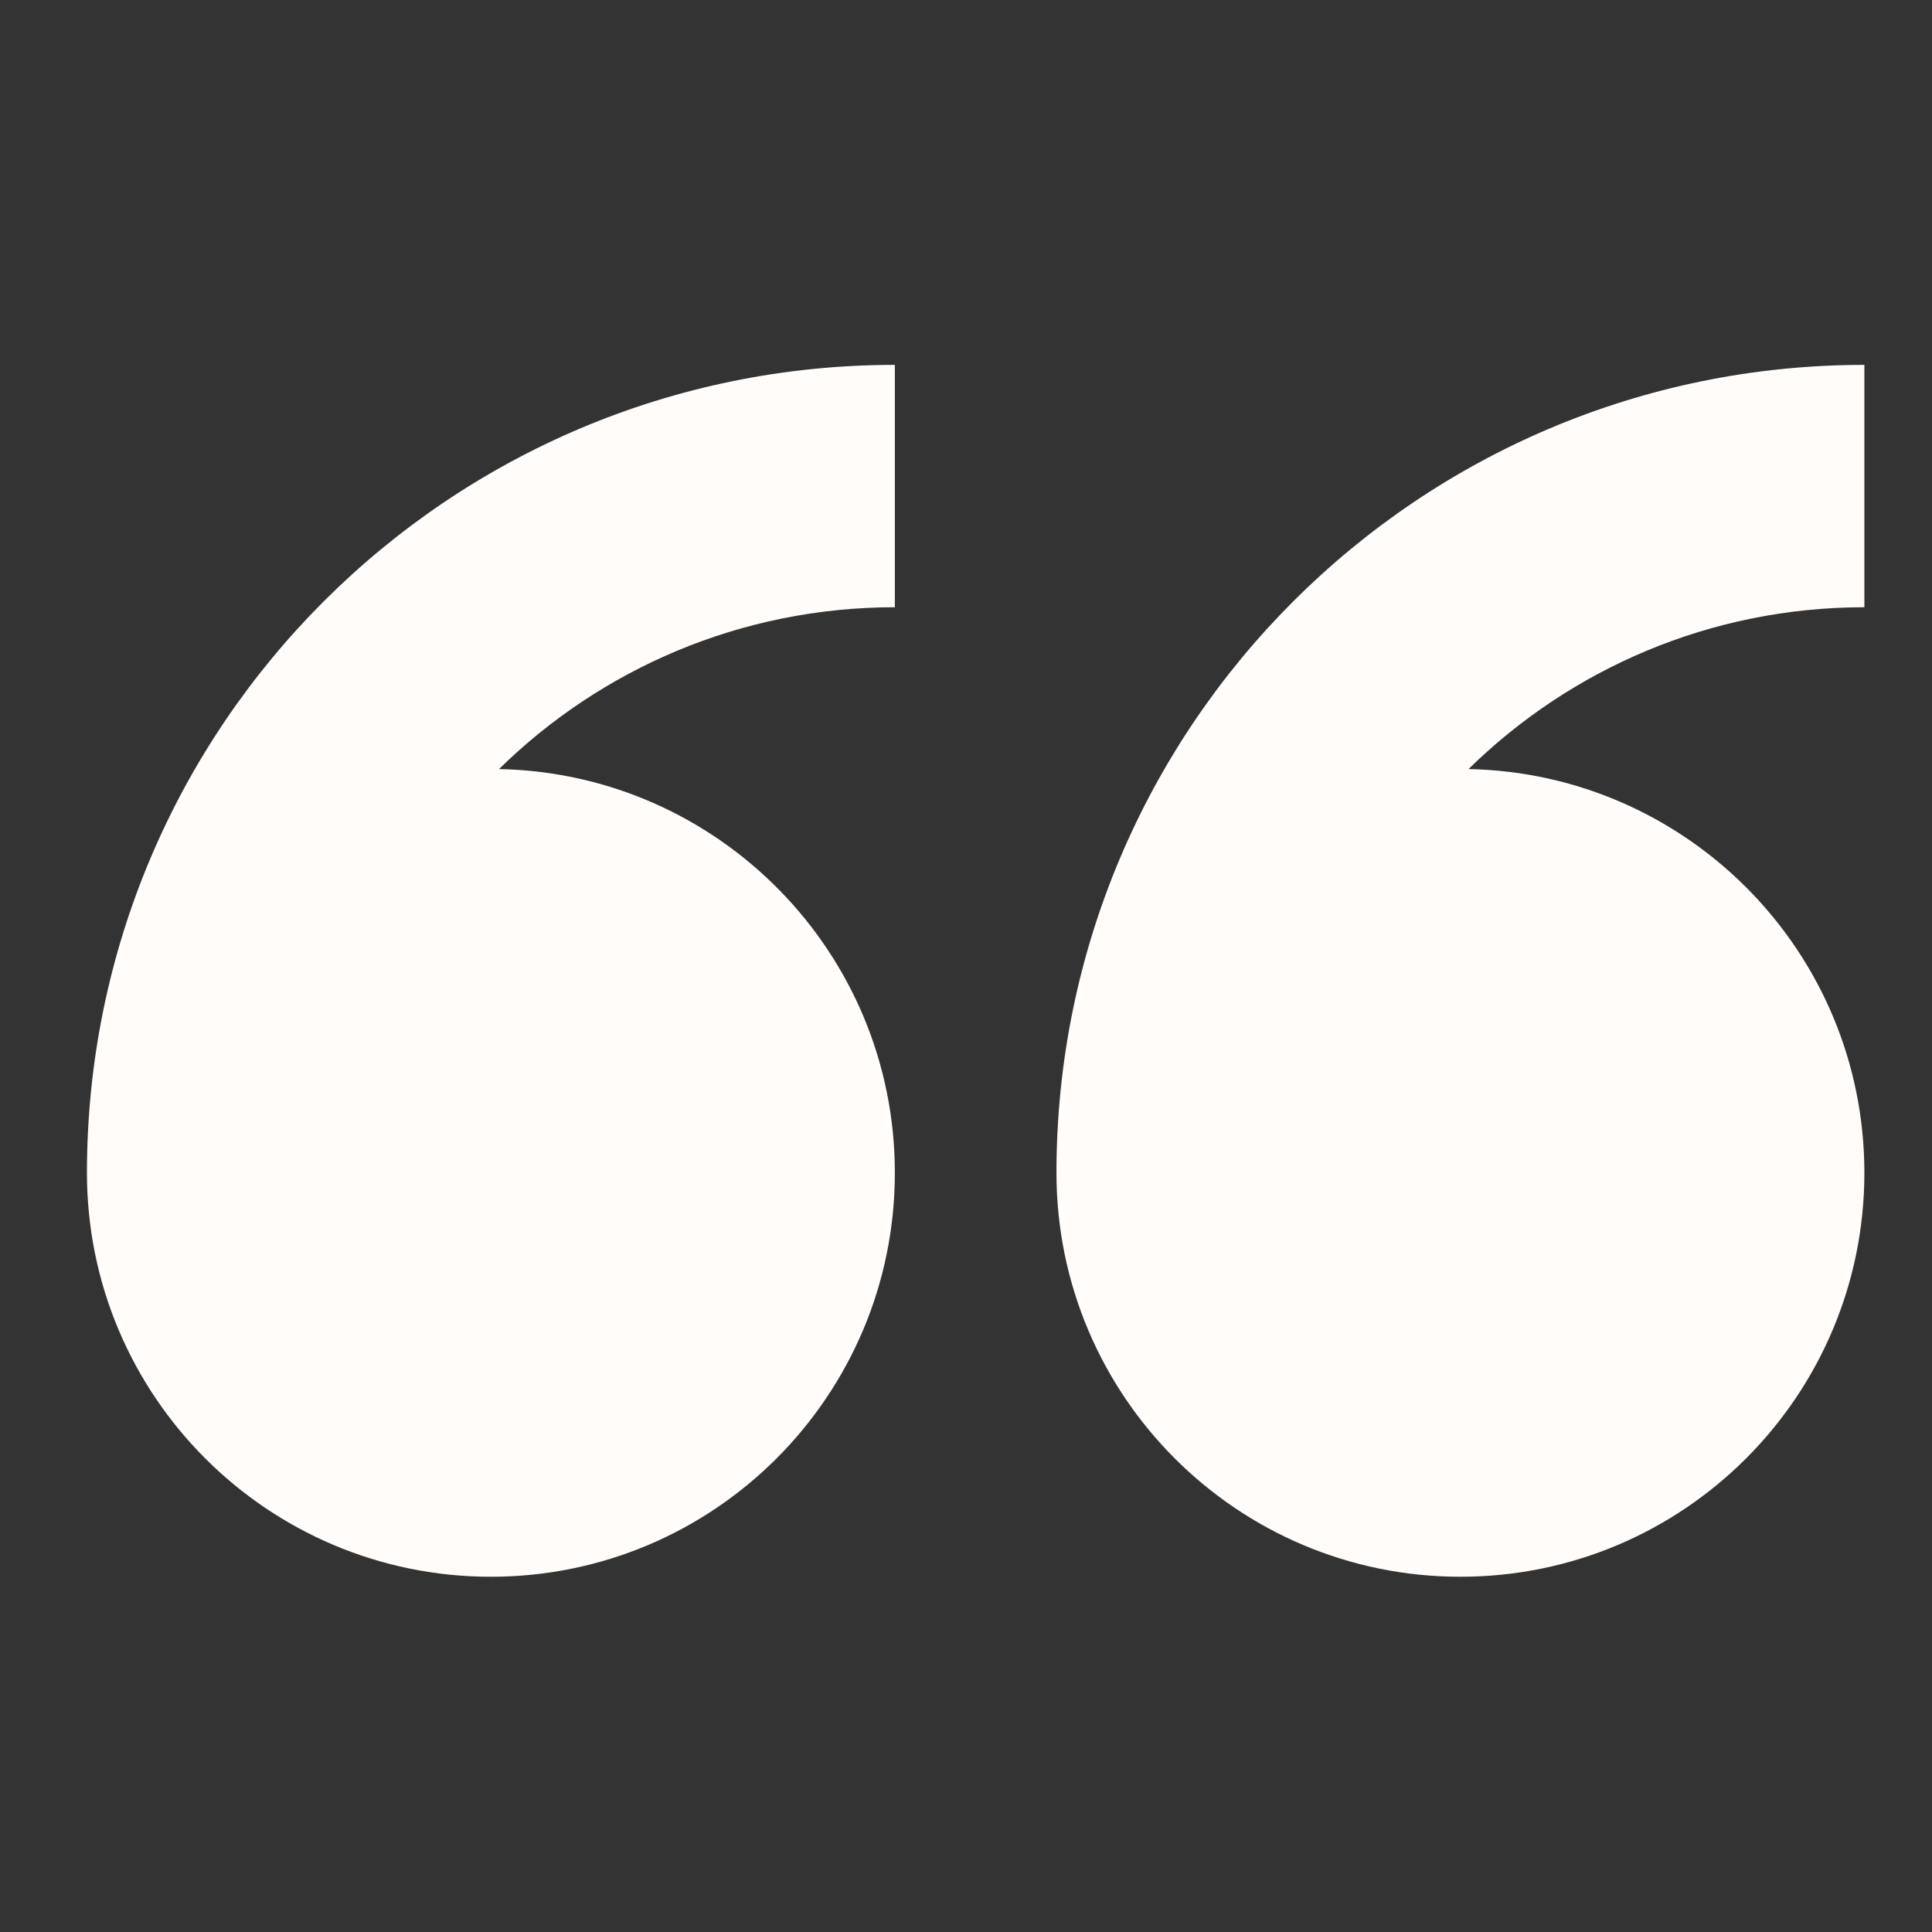 <svg xmlns="http://www.w3.org/2000/svg" width="111" height="111" viewBox="0 0 111 111" fill="none"><rect x="0" y="0" width="111" height="111" fill="#333333" stroke="none"/><path fill-rule="evenodd" clip-rule="evenodd" d="M4.995 67.381C4.995 80.2 15.386 90.59 28.204 90.59C41.022 90.59 51.413 80.2 51.413 67.381C51.413 54.721 41.271 44.434 28.67 44.185C34.53 38.438 42.555 34.888 51.413 34.888V20.963C25.778 20.963 4.995 41.746 4.995 67.381ZM107.115 20.963C81.48 20.963 60.697 41.746 60.697 67.381C60.697 80.2 71.089 90.59 83.906 90.59C96.724 90.59 107.115 80.2 107.115 67.381C107.115 54.721 96.973 44.434 84.372 44.185C90.232 38.438 98.258 34.888 107.115 34.888V20.963Z" fill="#FFFCF9"></path></svg>